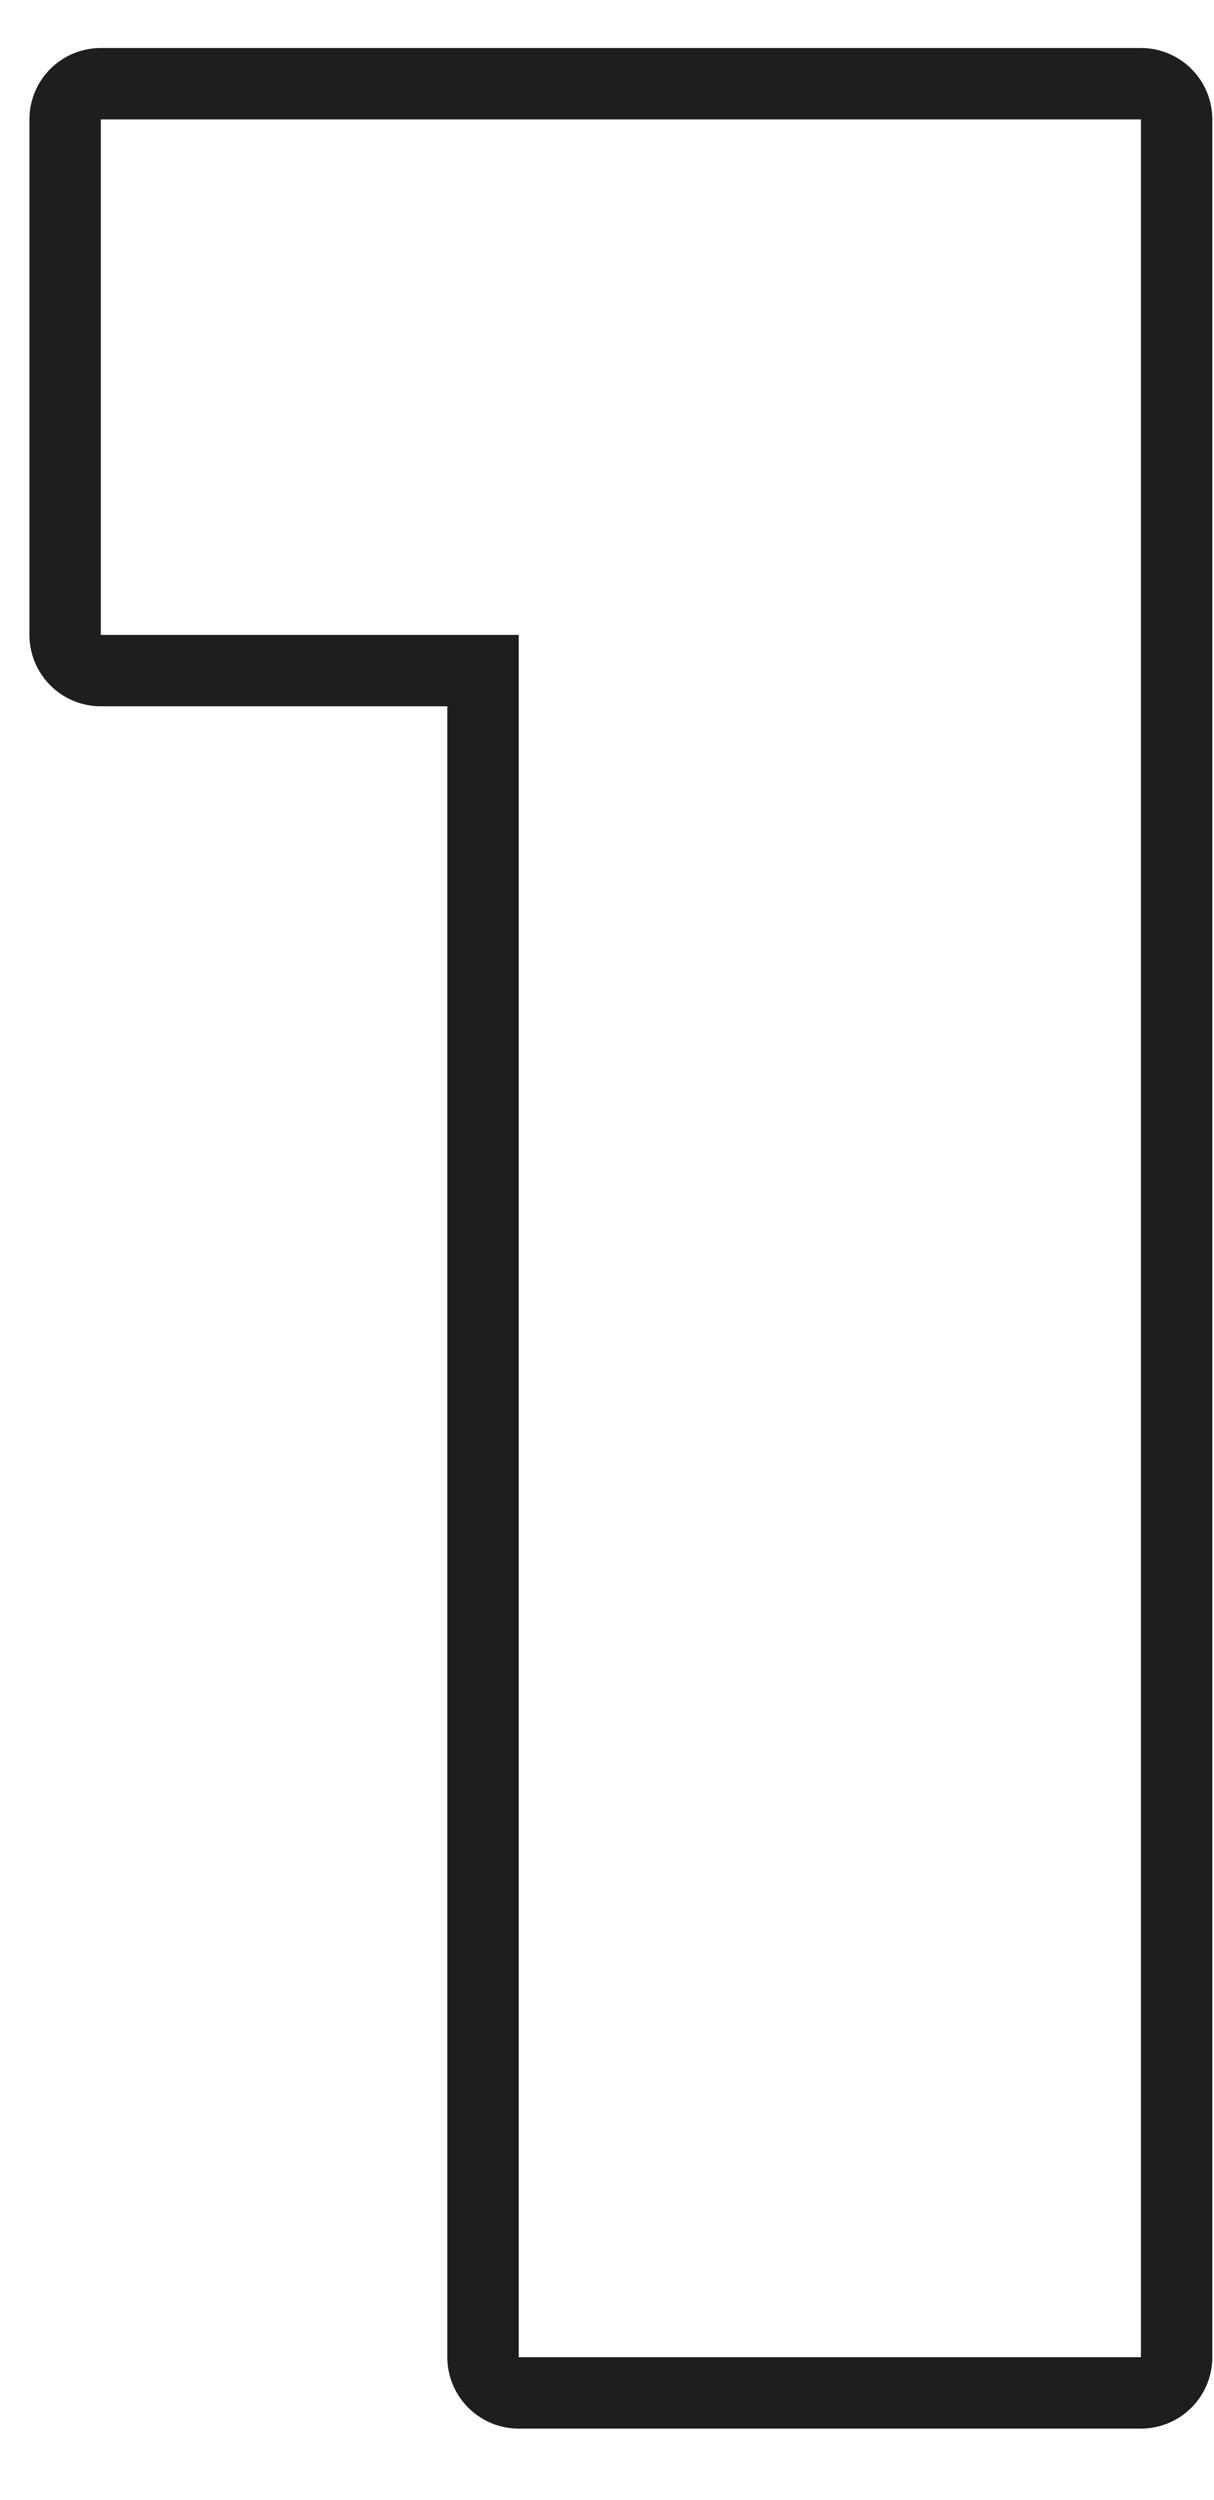 <svg xmlns="http://www.w3.org/2000/svg" data-name="レイヤー 1" viewBox="0 0 34 70"><path d="M31.953 3.344H2.824v14.433h11.704v48.224h17.425zm2 62.656a2 2 0 0 1-2 2H14.528a2 2 0 0 1-2-2V19.776H2.824a2 2 0 0 1-2-2V3.344a2 2 0 0 1 2-2h29.129a2 2 0 0 1 2 2z" style="fill:#1e1e1e"/></svg>